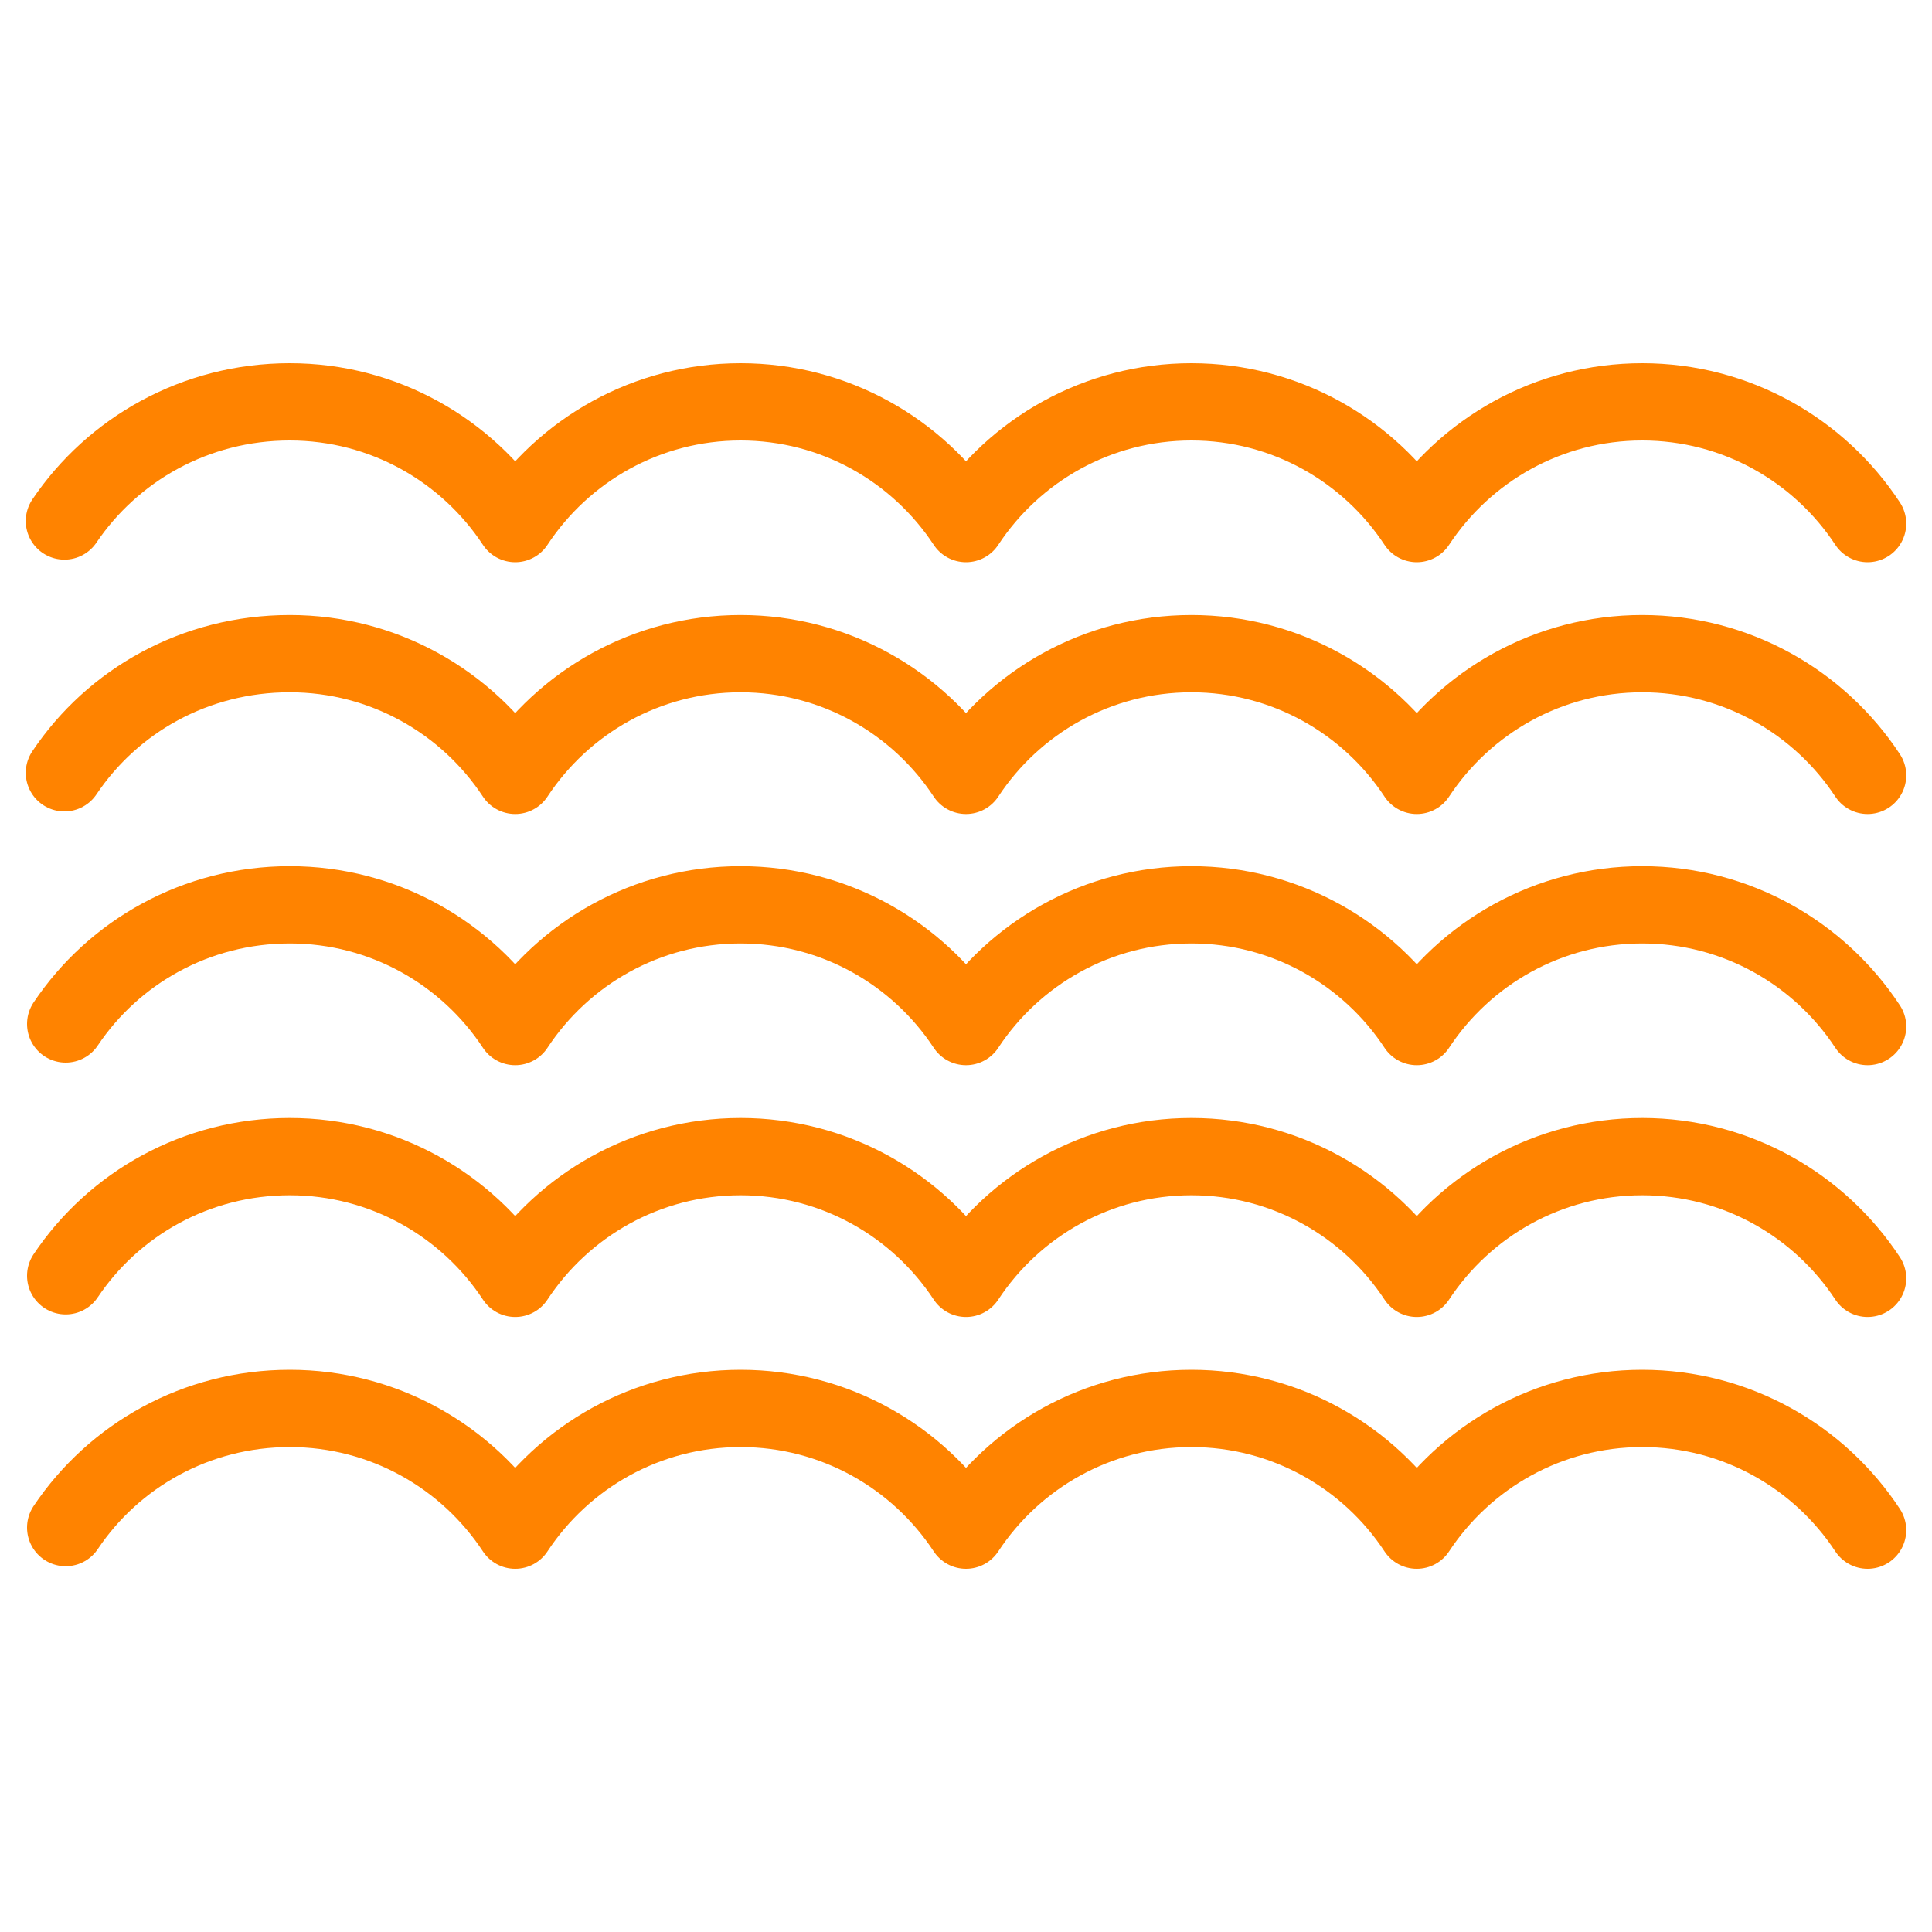<?xml version="1.0" encoding="utf-8"?>
<!-- Generator: Adobe Illustrator 28.0.0, SVG Export Plug-In . SVG Version: 6.00 Build 0)  -->
<svg version="1.1" id="图层_1" xmlns="http://www.w3.org/2000/svg" xmlns:xlink="http://www.w3.org/1999/xlink" x="0px" y="0px"
	 viewBox="0 0 30 30" style="enable-background:new 0 0 30 30;" xml:space="preserve">
<style type="text/css">
	.st0{fill:none;stroke:#FF8300;stroke-width:1.2;stroke-linecap:round;stroke-miterlimit:10;}
	.st1{fill:none;stroke:#FF8300;stroke-width:1.2;stroke-linecap:round;stroke-linejoin:round;stroke-miterlimit:10;}
	.st2{fill:none;stroke:#FFFFFF;stroke-width:4;stroke-linecap:round;stroke-linejoin:round;stroke-miterlimit:10;}
	.st3{fill:none;stroke:#FF8300;stroke-width:1.2;stroke-linecap:round;stroke-linejoin:round;}
	.st4{fill:none;stroke:#FF8300;stroke-width:1.2;stroke-linecap:round;stroke-linejoin:round;stroke-dasharray:3.088,3.088;}
	
		.st5{clip-path:url(#SVGID_00000103981548065131393580000010445987518679917216_);fill:none;stroke:#FF8300;stroke-width:1.2;stroke-linecap:round;stroke-linejoin:round;stroke-miterlimit:10;}
	.st6{fill:none;stroke:#FF8300;stroke-width:1.2;stroke-miterlimit:10;}
</style>
<g>
	<path class="st1" d="M29,8.13c-0.75-1.14-2.04-1.89-3.5-1.89c-1.46,0-2.75,0.75-3.5,1.89c-0.75-1.14-2.04-1.89-3.5-1.89
		s-2.75,0.75-3.5,1.89c-0.75-1.14-2.04-1.89-3.5-1.89s-2.75,0.75-3.5,1.89c-0.75-1.14-2.04-1.89-3.5-1.89
		C3.03,6.24,1.75,6.98,1,8.09"/>
	<path class="st1" d="M29,12.04c-0.75-1.14-2.04-1.89-3.5-1.89c-1.46,0-2.75,0.75-3.5,1.89c-0.75-1.14-2.04-1.89-3.5-1.89
		s-2.75,0.75-3.5,1.89c-0.75-1.14-2.04-1.89-3.5-1.89s-2.75,0.75-3.5,1.89c-0.75-1.14-2.04-1.89-3.5-1.89
		C3.03,10.15,1.75,10.88,1,12"/>
	<path class="st1" d="M29,15.94c-0.75-1.14-2.04-1.89-3.5-1.89c-1.46,0-2.75,0.75-3.5,1.89c-0.75-1.14-2.04-1.89-3.5-1.89
		s-2.75,0.75-3.5,1.89c-0.75-1.14-2.04-1.89-3.5-1.89s-2.75,0.75-3.5,1.89c-0.75-1.14-2.04-1.89-3.5-1.89
		c-1.45,0-2.73,0.73-3.48,1.85"/>
	<path class="st1" d="M29,19.85c-0.75-1.14-2.04-1.89-3.5-1.89c-1.46,0-2.75,0.75-3.5,1.89c-0.75-1.14-2.04-1.89-3.5-1.89
		s-2.75,0.75-3.5,1.89c-0.75-1.14-2.04-1.89-3.5-1.89s-2.75,0.75-3.5,1.89c-0.75-1.14-2.04-1.89-3.5-1.89
		c-1.45,0-2.73,0.73-3.48,1.85"/>
	<path class="st1" d="M29,23.76c-0.75-1.14-2.04-1.89-3.5-1.89c-1.46,0-2.75,0.75-3.5,1.89c-0.75-1.14-2.04-1.89-3.5-1.89
		s-2.75,0.75-3.5,1.89c-0.75-1.14-2.04-1.89-3.5-1.89s-2.75,0.75-3.5,1.89c-0.75-1.14-2.04-1.89-3.5-1.89
		c-1.45,0-2.73,0.73-3.48,1.85"/>
</g>
</svg>
